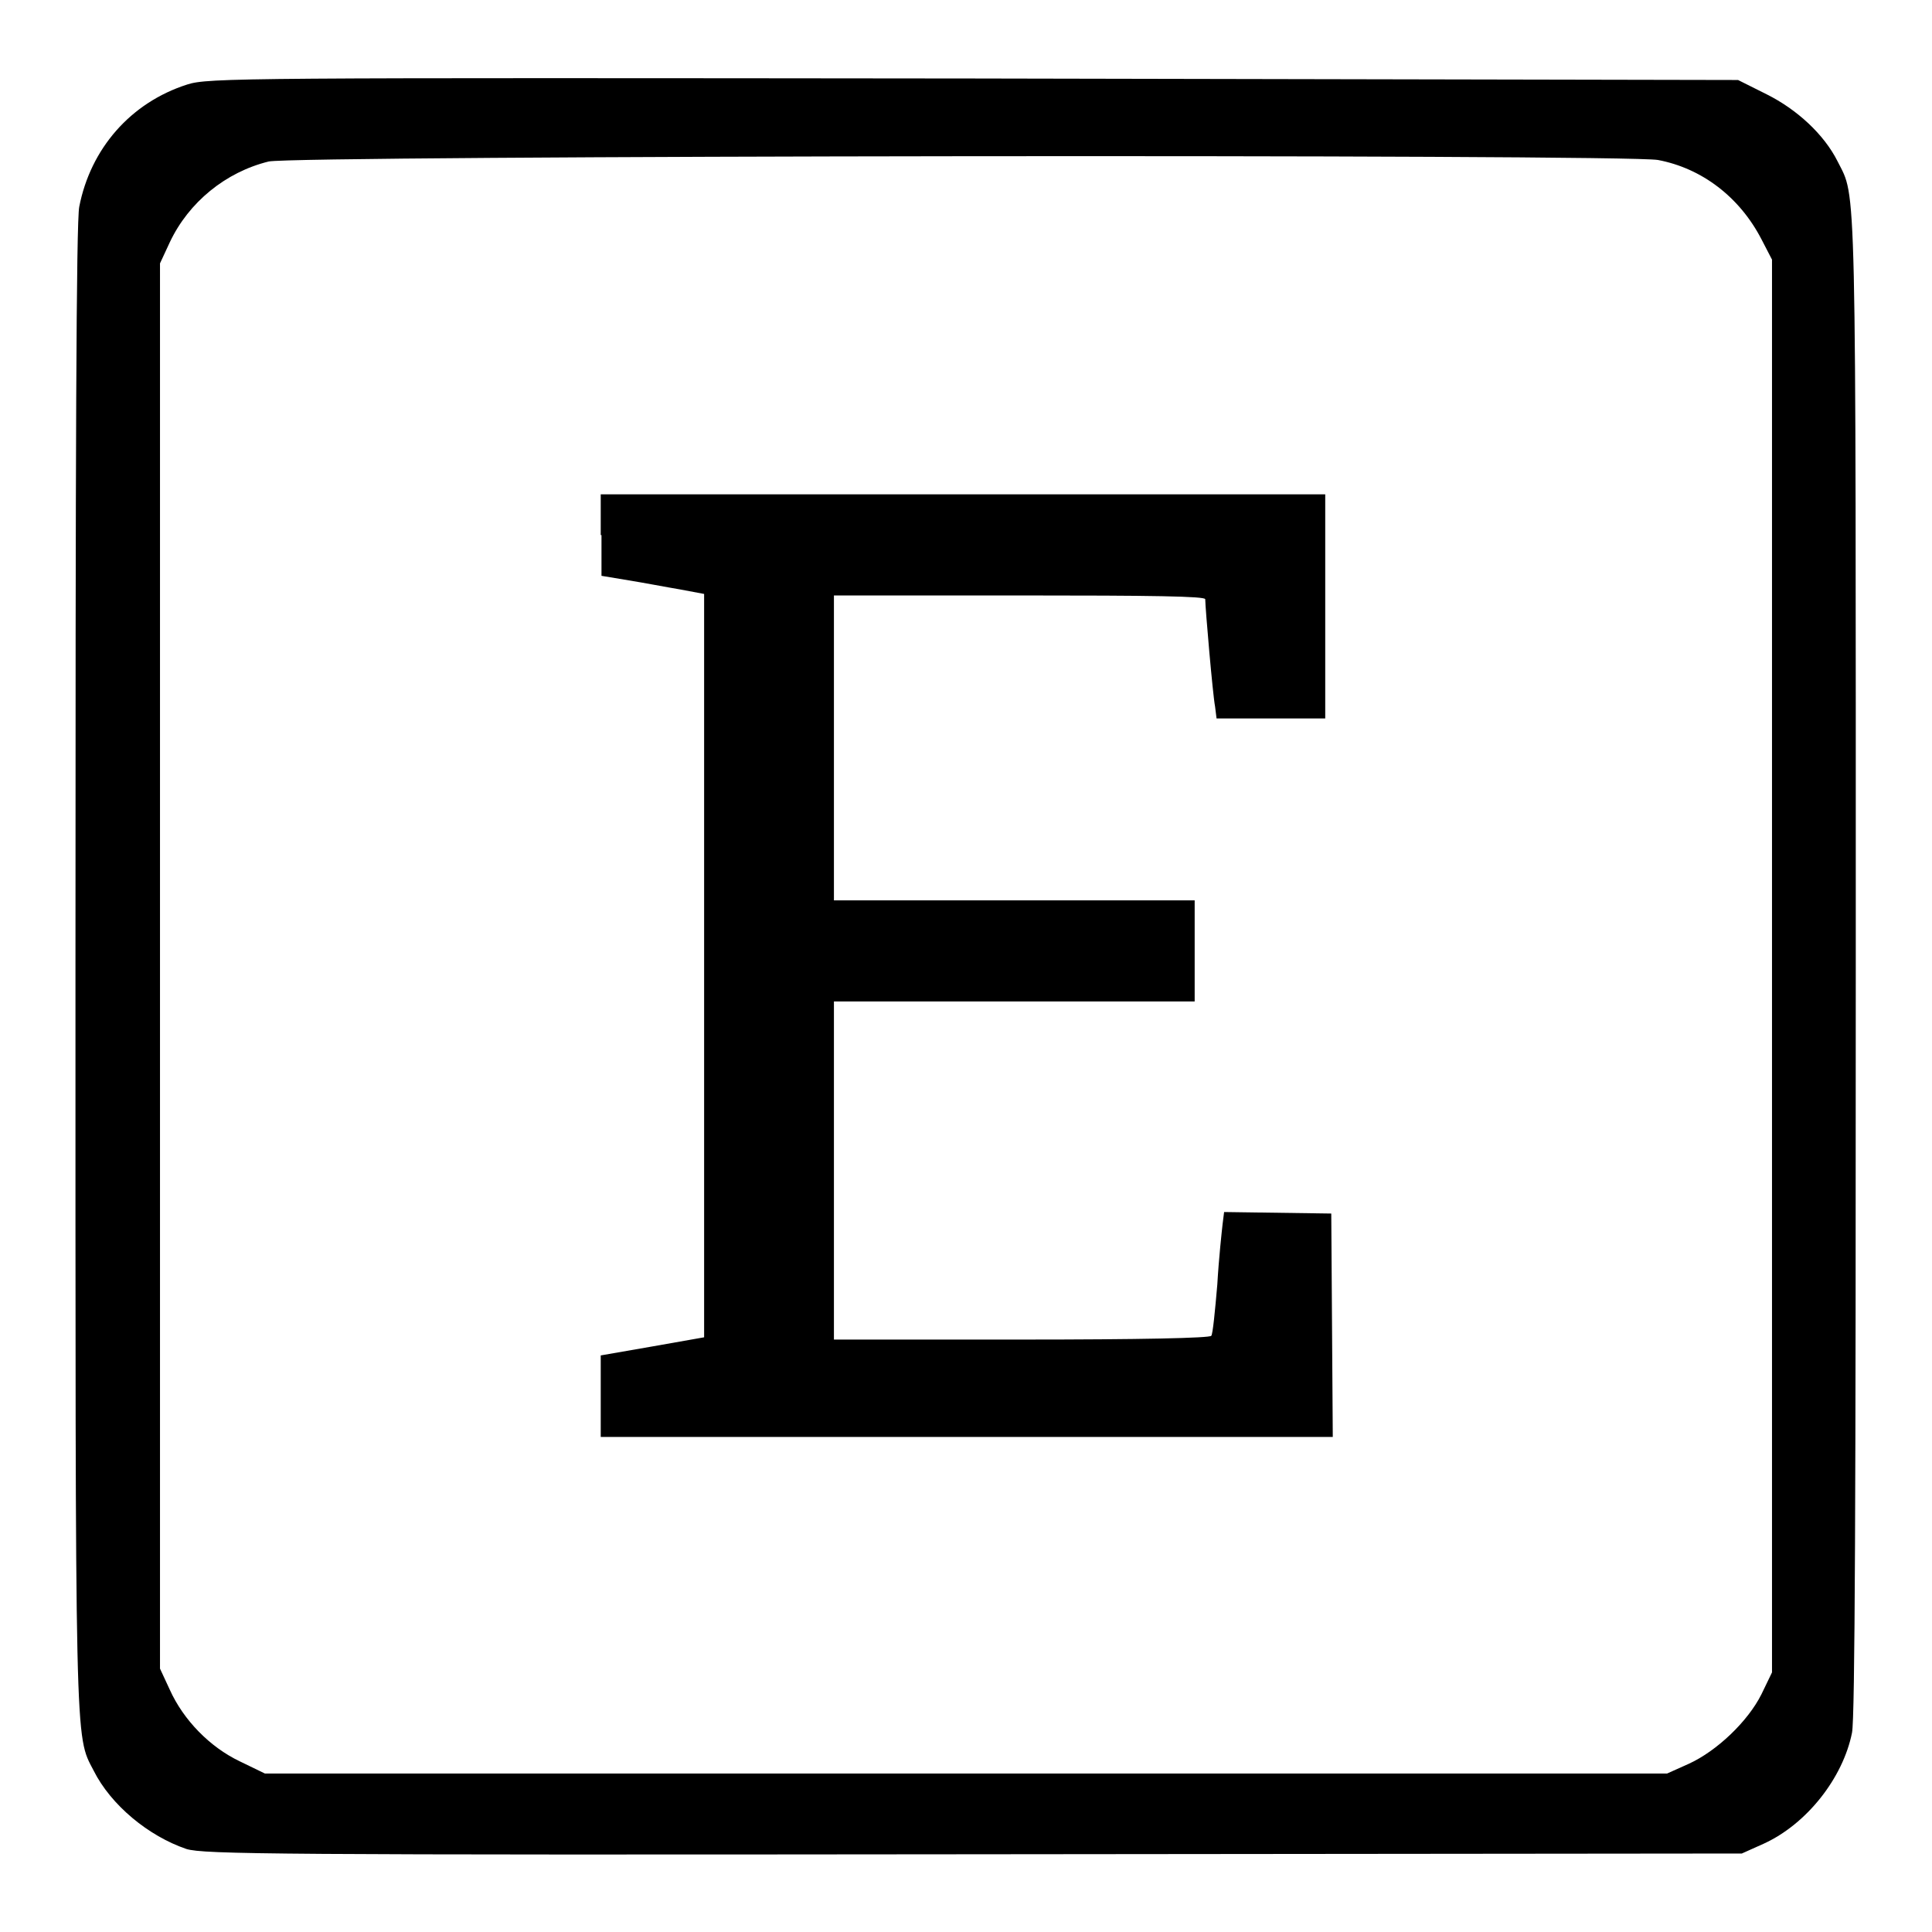 <?xml version="1.0" encoding="utf-8"?>
<!-- Svg Vector Icons : http://www.onlinewebfonts.com/icon -->
<!DOCTYPE svg PUBLIC "-//W3C//DTD SVG 1.1//EN" "http://www.w3.org/Graphics/SVG/1.1/DTD/svg11.dtd">
<svg version="1.1" xmlns="http://www.w3.org/2000/svg" xmlns:xlink="http://www.w3.org/1999/xlink" x="0px" y="0px" viewBox="0 0 256 256" enable-background="new 0 0 256 256" xml:space="preserve">
<g><g><g><path fill="#000000" d="M24.8,11.2c-7.5,2.4-12.8,8.5-14.3,16.2c-0.4,2-0.5,32.3-0.5,100.8c0,104.6-0.1,101.6,2.4,106.4c2.3,4.6,7.3,8.7,12.3,10.4c2.3,0.7,11.5,0.8,104.3,0.7l101.8-0.1l2.9-1.3c5.7-2.6,10.5-8.7,11.7-14.7c0.4-1.9,0.5-31.1,0.5-101.6c0-106.5,0.1-101.6-2.4-106.6c-1.8-3.6-5.4-6.9-9.4-8.9l-3.8-1.9L129,10.4C31.8,10.3,27.6,10.3,24.8,11.2z M219.7,21.2c5.8,1.1,10.8,4.9,13.7,10.5l1.4,2.7V128v93.6l-1.4,2.9c-1.8,3.6-5.9,7.5-9.6,9.2l-2.9,1.3H128H35.1l-3.3-1.6c-4-1.9-7.5-5.5-9.3-9.5l-1.3-2.8V128V34.9l1.3-2.8c2.5-5.3,7.4-9.3,13.1-10.7C38.9,20.6,215.5,20.4,219.7,21.2z"/><path fill="#000000" d="M79.7,70.9v5.4l3.6,0.6c1.9,0.3,5,0.9,6.8,1.2l3.2,0.6V128v49.2l-6.8,1.2l-6.9,1.2v5.4v5.4h48.5h48.5l-0.1-14.8l-0.1-14.8l-7.1-0.1l-7.1-0.1l-0.2,1.6c-0.1,0.9-0.5,4.5-0.7,8c-0.3,3.5-0.6,6.6-0.8,6.8c-0.2,0.3-9.3,0.5-25.2,0.5h-24.8v-22.4v-22.4h23.9h23.9V126v-6.7h-23.9h-23.9V99.1V78.9h24.6c17.5,0,24.6,0.1,24.6,0.5c0,1.1,1,12.7,1.3,14.2l0.2,1.6h7.2h7.2V80.4V65.5h-48h-48V70.9z"/></g></g></g>
</svg>